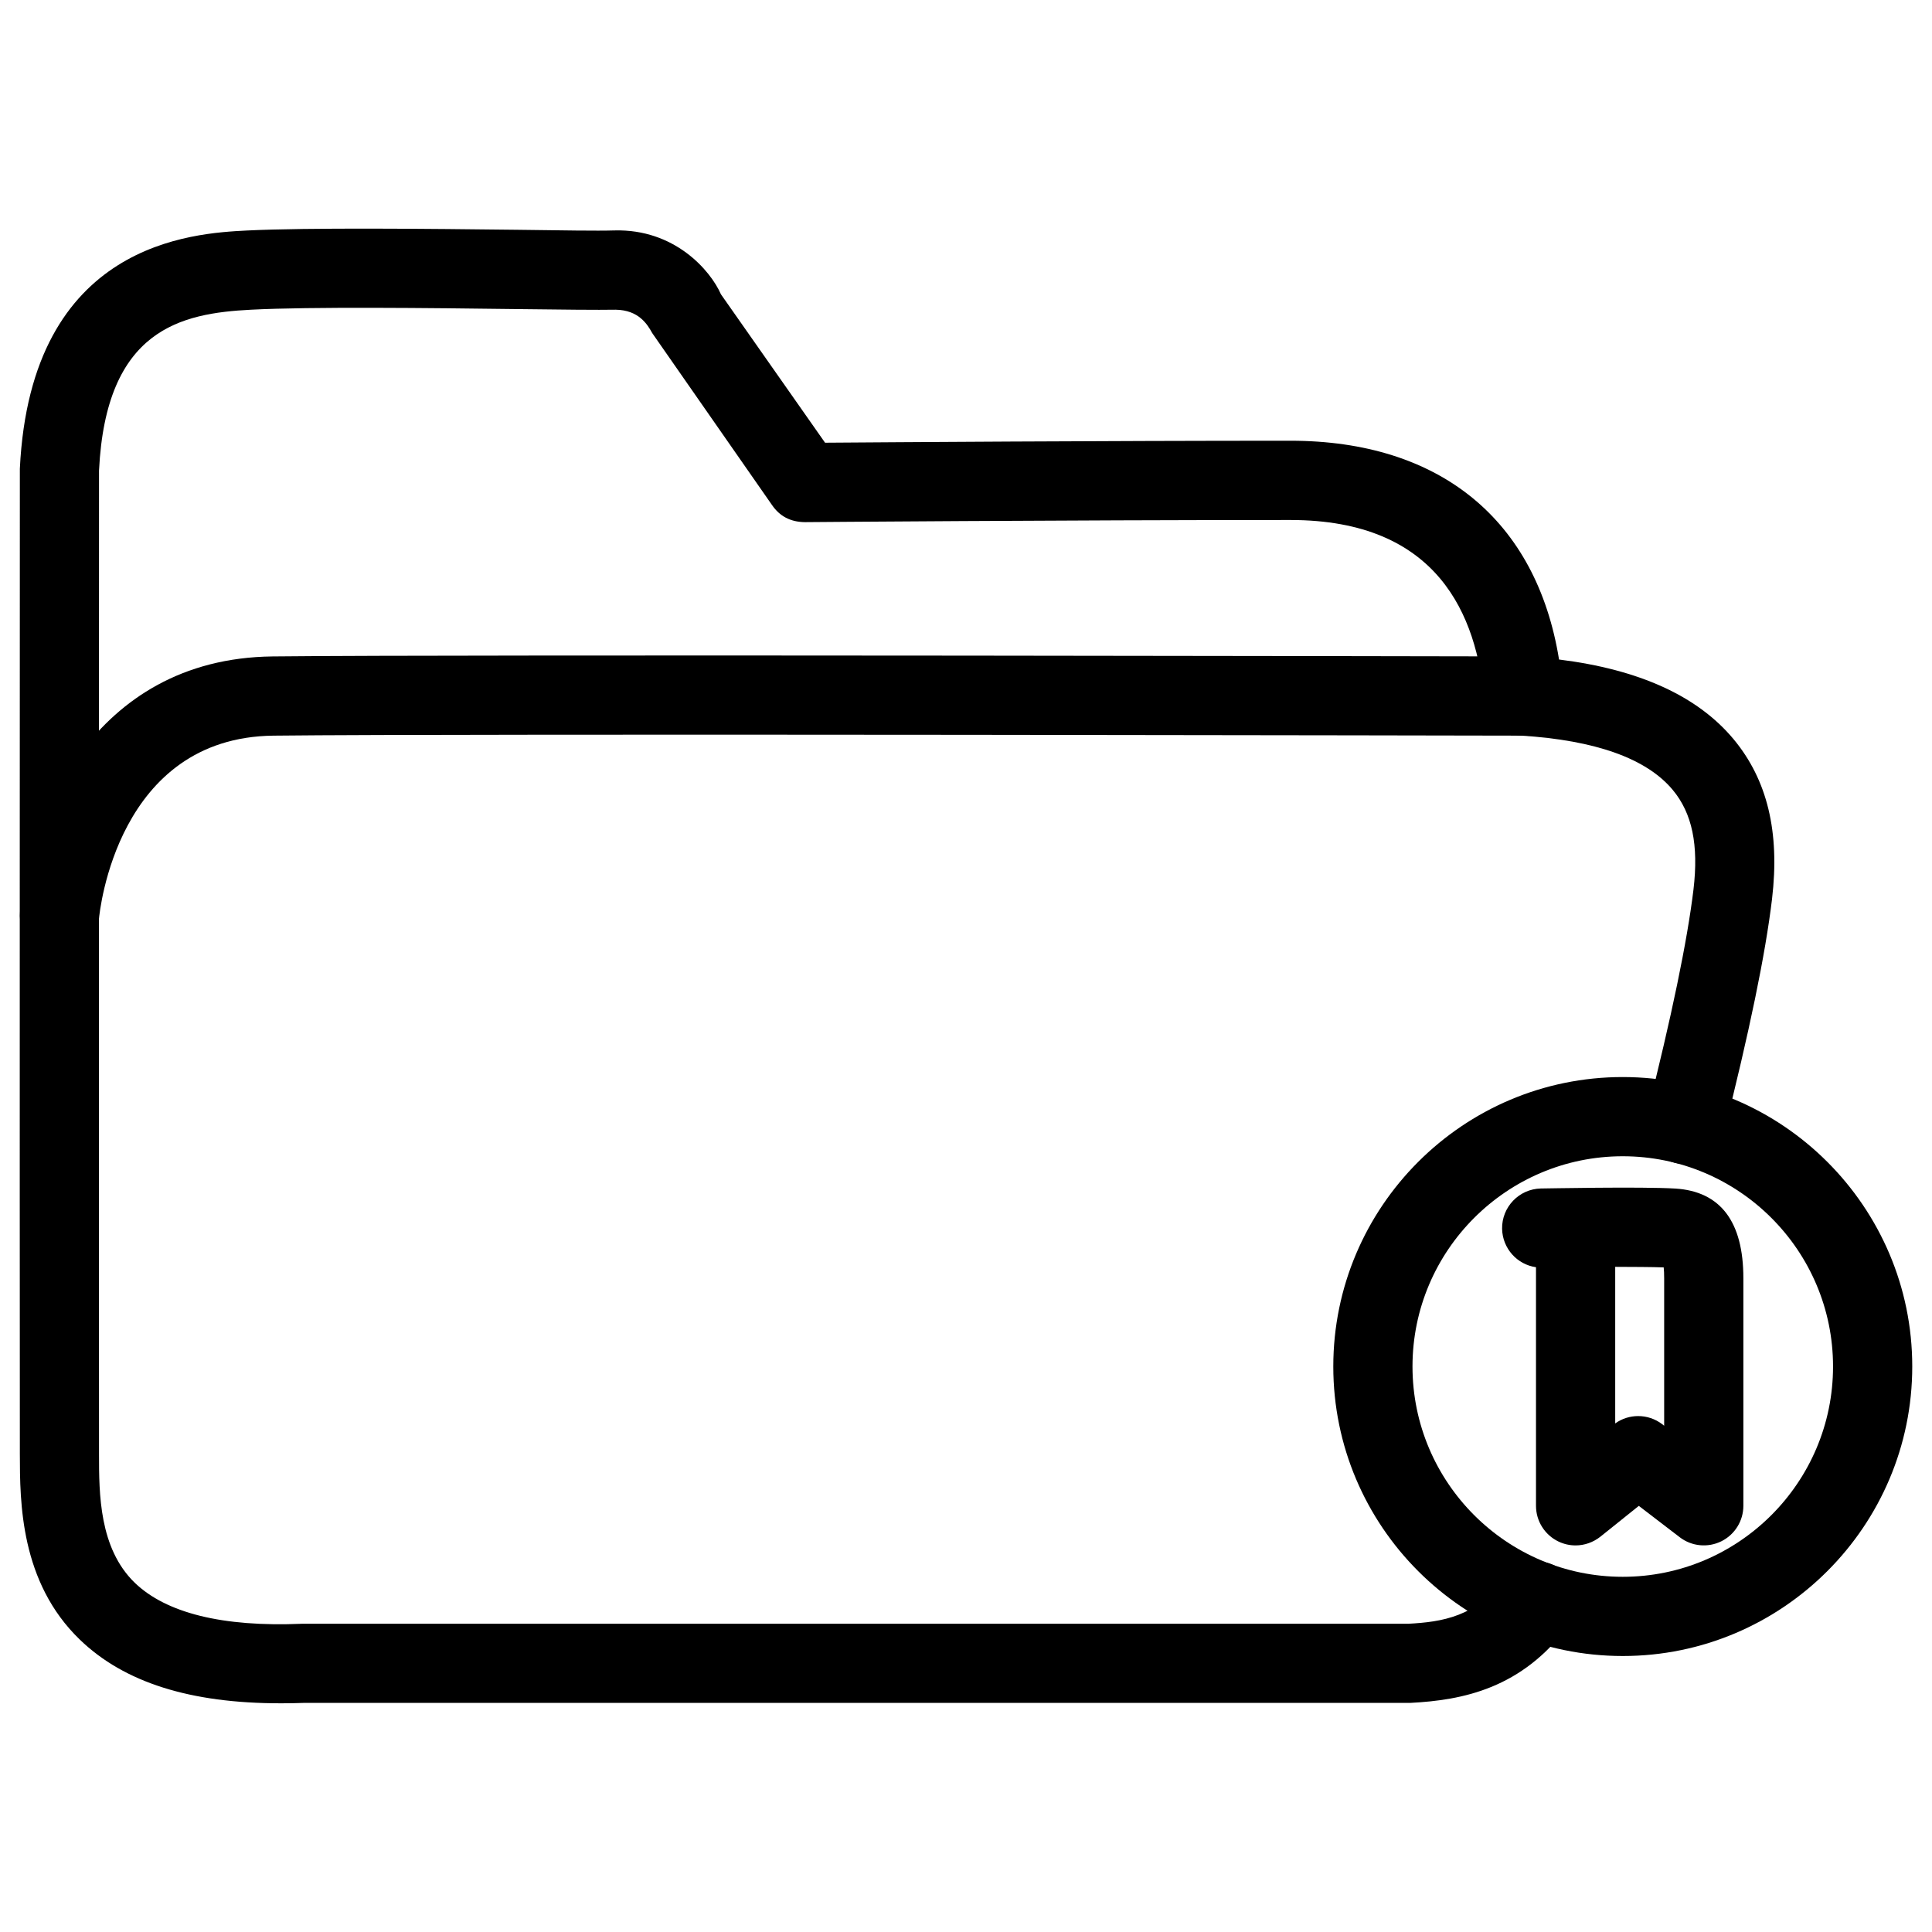 <?xml version="1.0" encoding="UTF-8"?>
<!-- Uploaded to: ICON Repo, www.svgrepo.com, Generator: ICON Repo Mixer Tools -->
<svg fill="#000000" width="800px" height="800px" version="1.1" viewBox="144 144 512 512" xmlns="http://www.w3.org/2000/svg">
 <g>
  <path d="m218.39 595.39c-23.93 0.02-41.461-5.519-53.195-16.836-15.871-15.281-15.91-36.504-15.934-49.184-0.062-65.285 0-261.18 0-261.18 2.922-60.145 46.02-62.371 60.188-63.105 16.438-0.797 48.367-0.461 71.688-0.188 11.609 0.148 21.16 0.316 25.695 0.168 15.91-0.418 25.402 10.516 28.234 16.941l27.582 39.316c17.488-0.125 73.387-0.523 123.33-0.523 39.633 0 65.203 21.012 71.184 57.98 21.203 2.625 36.715 9.676 46.223 21.074 8.984 10.789 12.324 24.645 10.223 42.383-1.762 14.715-5.984 35.098-12.867 62.367-1.449 5.625-7.16 8.984-12.742 7.598-5.625-1.426-9.027-7.137-7.598-12.742 6.59-26.008 10.746-46.098 12.387-59.703 1.406-11.84-0.336-20.238-5.5-26.43-6.926-8.312-20.445-13.141-40.156-14.379-5.039-0.316-9.133-4.176-9.762-9.195-1.953-22.691-12.281-47.945-51.367-47.945-59.996 0-128.66 0.566-128.66 0.566-3.988-0.035-6.762-1.652-8.734-4.508l-31.762-45.594c-1.277-2.312-3.566-6.109-9.695-6.195-4.578 0.086-14.383-0.02-26.262-0.168-23.051-0.293-54.578-0.652-70.367 0.168-18.516 0.945-38.457 5.102-40.281 42.637 0 0-0.062 195.46 0 260.66 0 10.539 0.043 24.961 9.488 34.09 8.293 7.977 23.176 11.754 44.293 10.852h293.18c8.922-0.484 18.055-1.805 25.715-12.219 3.422-4.66 9.992-5.688 14.672-2.246 4.68 3.422 5.688 9.992 2.246 14.672-12.469 17.023-28.277 20.047-42.066 20.762l-293.32 0.004c-2.078 0.082-4.07 0.105-6.047 0.105z"/>
  <path d="m159.77 397.06c-0.316 0-0.629 0-0.945-0.043-5.773-0.523-10.035-5.625-9.508-11.398 2.098-23.176 18.766-67.113 66.922-67.656 50.906-0.566 328.73 0 331.55 0 5.793 0 10.496 4.723 10.477 10.516-0.02 5.793-4.703 10.477-10.496 10.477h-0.02c-2.812 0-280.52-0.586-331.28 0-41.418 0.461-46.055 46.582-46.246 48.555-0.48 5.438-5.078 9.551-10.453 9.551z"/>
  <path d="m574.04 582.86c-42.301 0-76.703-34.426-76.703-76.727 0-42.301 34.406-76.703 76.703-76.703 42.301 0 76.727 34.406 76.727 76.703 0 42.301-34.426 76.727-76.727 76.727zm0-132.44c-30.711 0-55.715 25-55.715 55.715 0 30.73 25 55.734 55.715 55.734 30.73 0 55.734-25 55.734-55.734s-25-55.715-55.734-55.715z"/>
  <path d="m561.55 553.55c-1.555 0-3.086-0.336-4.535-1.027-3.633-1.742-5.961-5.414-5.961-9.469v-63.227c-4.996-0.715-8.859-4.953-8.984-10.16-0.105-5.793 4.492-10.578 10.285-10.707 1.07 0 26.617-0.523 35.625 0.02 11.965 0.754 18.031 8.754 18.031 23.762v60.309c0 3.988-2.266 7.641-5.836 9.406-3.57 1.762-7.852 1.363-11.02-1.07l-10.852-8.312-10.16 8.145c-1.934 1.535-4.266 2.332-6.594 2.332zm16.582-34.277c2.246 0 4.492 0.715 6.383 2.164l0.504 0.398v-39.086c0-1.219-0.043-2.164-0.125-2.875-3.402-0.125-8.125-0.125-12.848-0.148v41.5c1.805-1.305 3.945-1.953 6.086-1.953z"/>
 </g>
</svg>